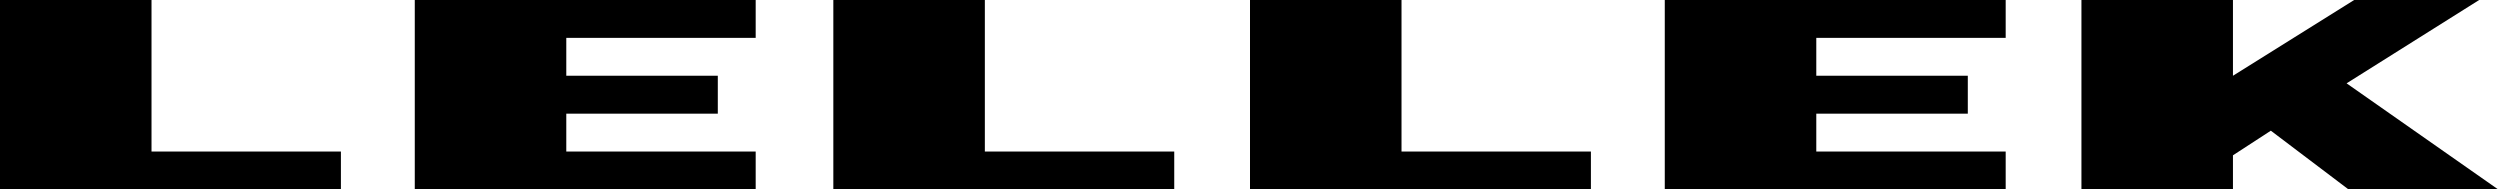 <svg xmlns="http://www.w3.org/2000/svg" width="132" height="10" viewBox="0 0 132 10"><path fill="#000000" fill-rule="evenodd" clip-rule="evenodd" d="M30,2h9.9V0h-18v10h18V8h-10V6h8V4h-8V2H30z M96,2h9.9V0h-18v10h18V8h-10V6h8V4h-8V2H96z M8,8V0H0v10h18V8H8z  M52,8V0h-8v10h18V8H52z M74,8V0h-8v10h18V8H74z M123.9,4.4l8,5.6H124l-4.1-3.1l-2,1.3V10h-8V0h8v4l6.4-4h6.6L123.9,4.4z"></path></svg>
